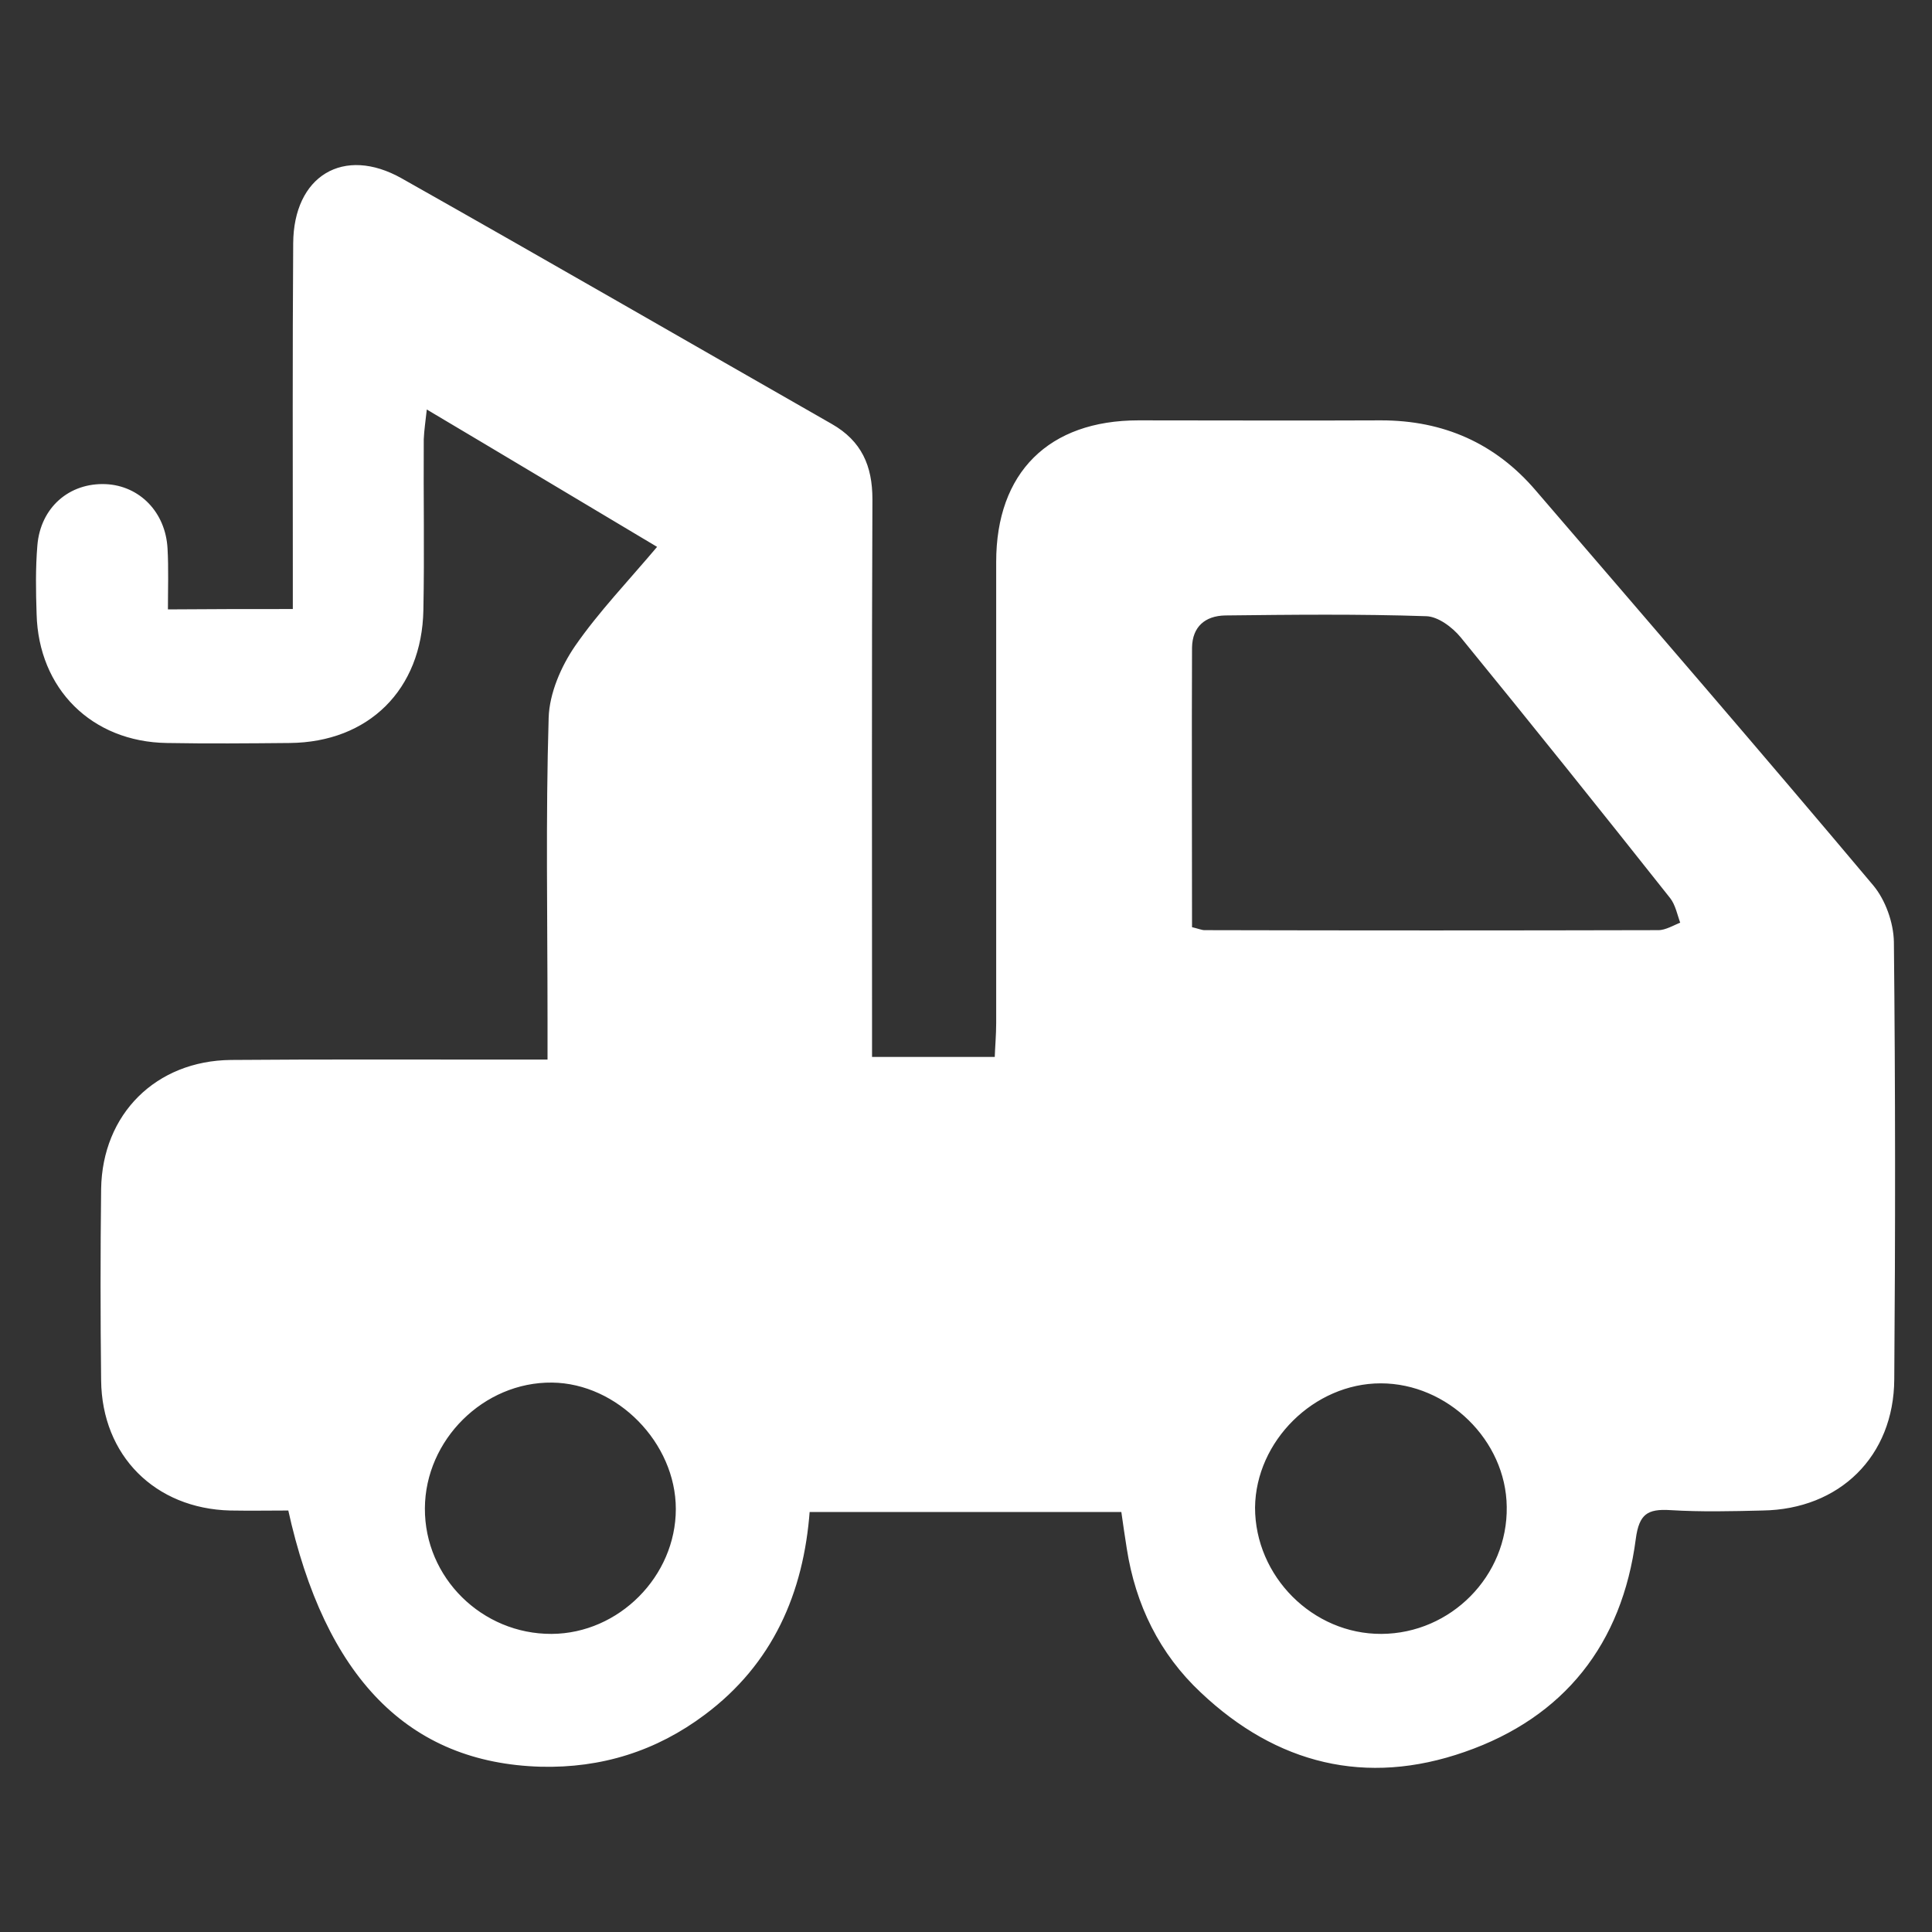 <?xml version="1.0" encoding="utf-8"?>
<!-- Generator: Adobe Illustrator 25.2.3, SVG Export Plug-In . SVG Version: 6.00 Build 0)  -->
<svg version="1.1" id="Livello_1" xmlns="http://www.w3.org/2000/svg" xmlns:xlink="http://www.w3.org/1999/xlink" x="0px" y="0px"
	 viewBox="0 0 512 512" style="enable-background:new 0 0 512 512;" xml:space="preserve">
<rect x="0" y="0" width="512" height="512" fill="#333333" stroke="none"/>
<style type="text/css">
	.st0{fill:#FFFFFF;stroke:#FFFFFF;stroke-miterlimit:10;}
</style>
<path class="st0" d="M78.1,161.9c0-4,0-7.3,0-10.5c0-29-0.1-58,0.1-86.9c0.1-17.5,12.9-25.3,28-16.8c38.1,21.5,76,43.4,114,65.1
	c7.7,4.4,10.5,10.8,10.5,19.5c-0.2,45.6-0.1,91.2-0.1,136.7c0,3.6,0,7.2,0,11.6c11.2,0,21.9,0,33.5,0c0.1-3.1,0.4-6.3,0.4-9.5
	c0-40.7,0-81.5,0-122.2c0-23.4,13.7-37,37.2-37c21.4,0,42.9,0.1,64.3,0c16.4,0,30,6,40.6,18.4c29.9,34.8,59.9,69.5,89.4,104.6
	c3.2,3.8,5.3,9.7,5.4,14.7c0.4,38.6,0.4,77.3,0.1,115.9c-0.1,20.2-14.3,34-34.4,34.3c-8.1,0.2-16.3,0.4-24.4-0.1
	c-6.3-0.4-8.8,1.2-9.7,8.1c-3.6,27.6-18.8,46.9-45,56c-26,9.1-49.5,3.2-69.4-15.6c-10.9-10.2-17.2-23.1-19.5-37.9
	c-0.5-3.2-1-6.5-1.5-10.1c-28,0-55.3,0-83.5,0c-1.6,21.9-9.8,40.5-27.6,53.8c-12.8,9.6-27.2,14.1-43.2,13.7
	c-34.7-1-56.7-23.3-66.5-67.9c-5.1,0-10.4,0.1-15.8,0c-19.6-0.5-33.5-14.3-33.7-34c-0.2-16.9-0.2-33.8,0-50.7
	c0.3-19.6,14.3-33.5,33.9-33.7c24.4-0.2,48.9-0.1,73.3-0.1c3.3,0,6.5,0,11.1,0c0-4.4,0-7.9,0-11.4c0-26.6-0.5-53.1,0.3-79.7
	c0.2-6.3,3.2-13.3,6.9-18.7c6.3-9.1,14.1-17.2,22.1-26.7c-20.8-12.4-40.8-24.4-62.2-37.1c-0.4,3.7-0.8,6.2-0.9,8.7
	c-0.1,15.1,0.2,30.2-0.1,45.3c-0.4,20.8-14.3,34.5-34.9,34.7c-10.9,0.1-21.7,0.2-32.6,0c-19.6-0.3-33.5-14.1-34-33.7
	c-0.2-6-0.3-12.1,0.2-18.1c0.8-9.8,8.2-16.2,17.6-15.8c8.7,0.4,15.4,7.2,15.9,16.6c0.3,5.3,0.1,10.7,0.1,16.6
	C55.7,161.9,66.1,161.9,78.1,161.9z M315.4,246.1c2.1,0.5,3,0.9,3.8,0.9c40.1,0.1,80.2,0.1,120.3,0c2.1,0,4.3-1.4,6.4-2.2
	c-0.9-2.4-1.4-5.2-2.9-7.1c-18.3-23.1-36.8-46.2-55.5-69.1c-2.3-2.8-6.2-5.7-9.5-5.8c-17.8-0.6-35.6-0.4-53.3-0.2
	c-5.6,0.1-9.2,3.2-9.3,9C315.3,196.4,315.4,221,315.4,246.1z M146.2,433.5c18.1-0.1,33.4-15.5,33.4-33.6c0-17.8-15.7-33.8-33.3-34
	c-18.4-0.2-34.1,15.4-34.2,33.8C112,418.4,127.5,433.6,146.2,433.5z M366.1,433.5c18.7-0.1,34-15.6,33.7-34.2
	c-0.2-17.9-15.9-33.2-33.9-33.2c-17.9,0-33.6,15.5-33.8,33.4C332.1,418,347.6,433.6,366.1,433.5z"/>
</svg>
